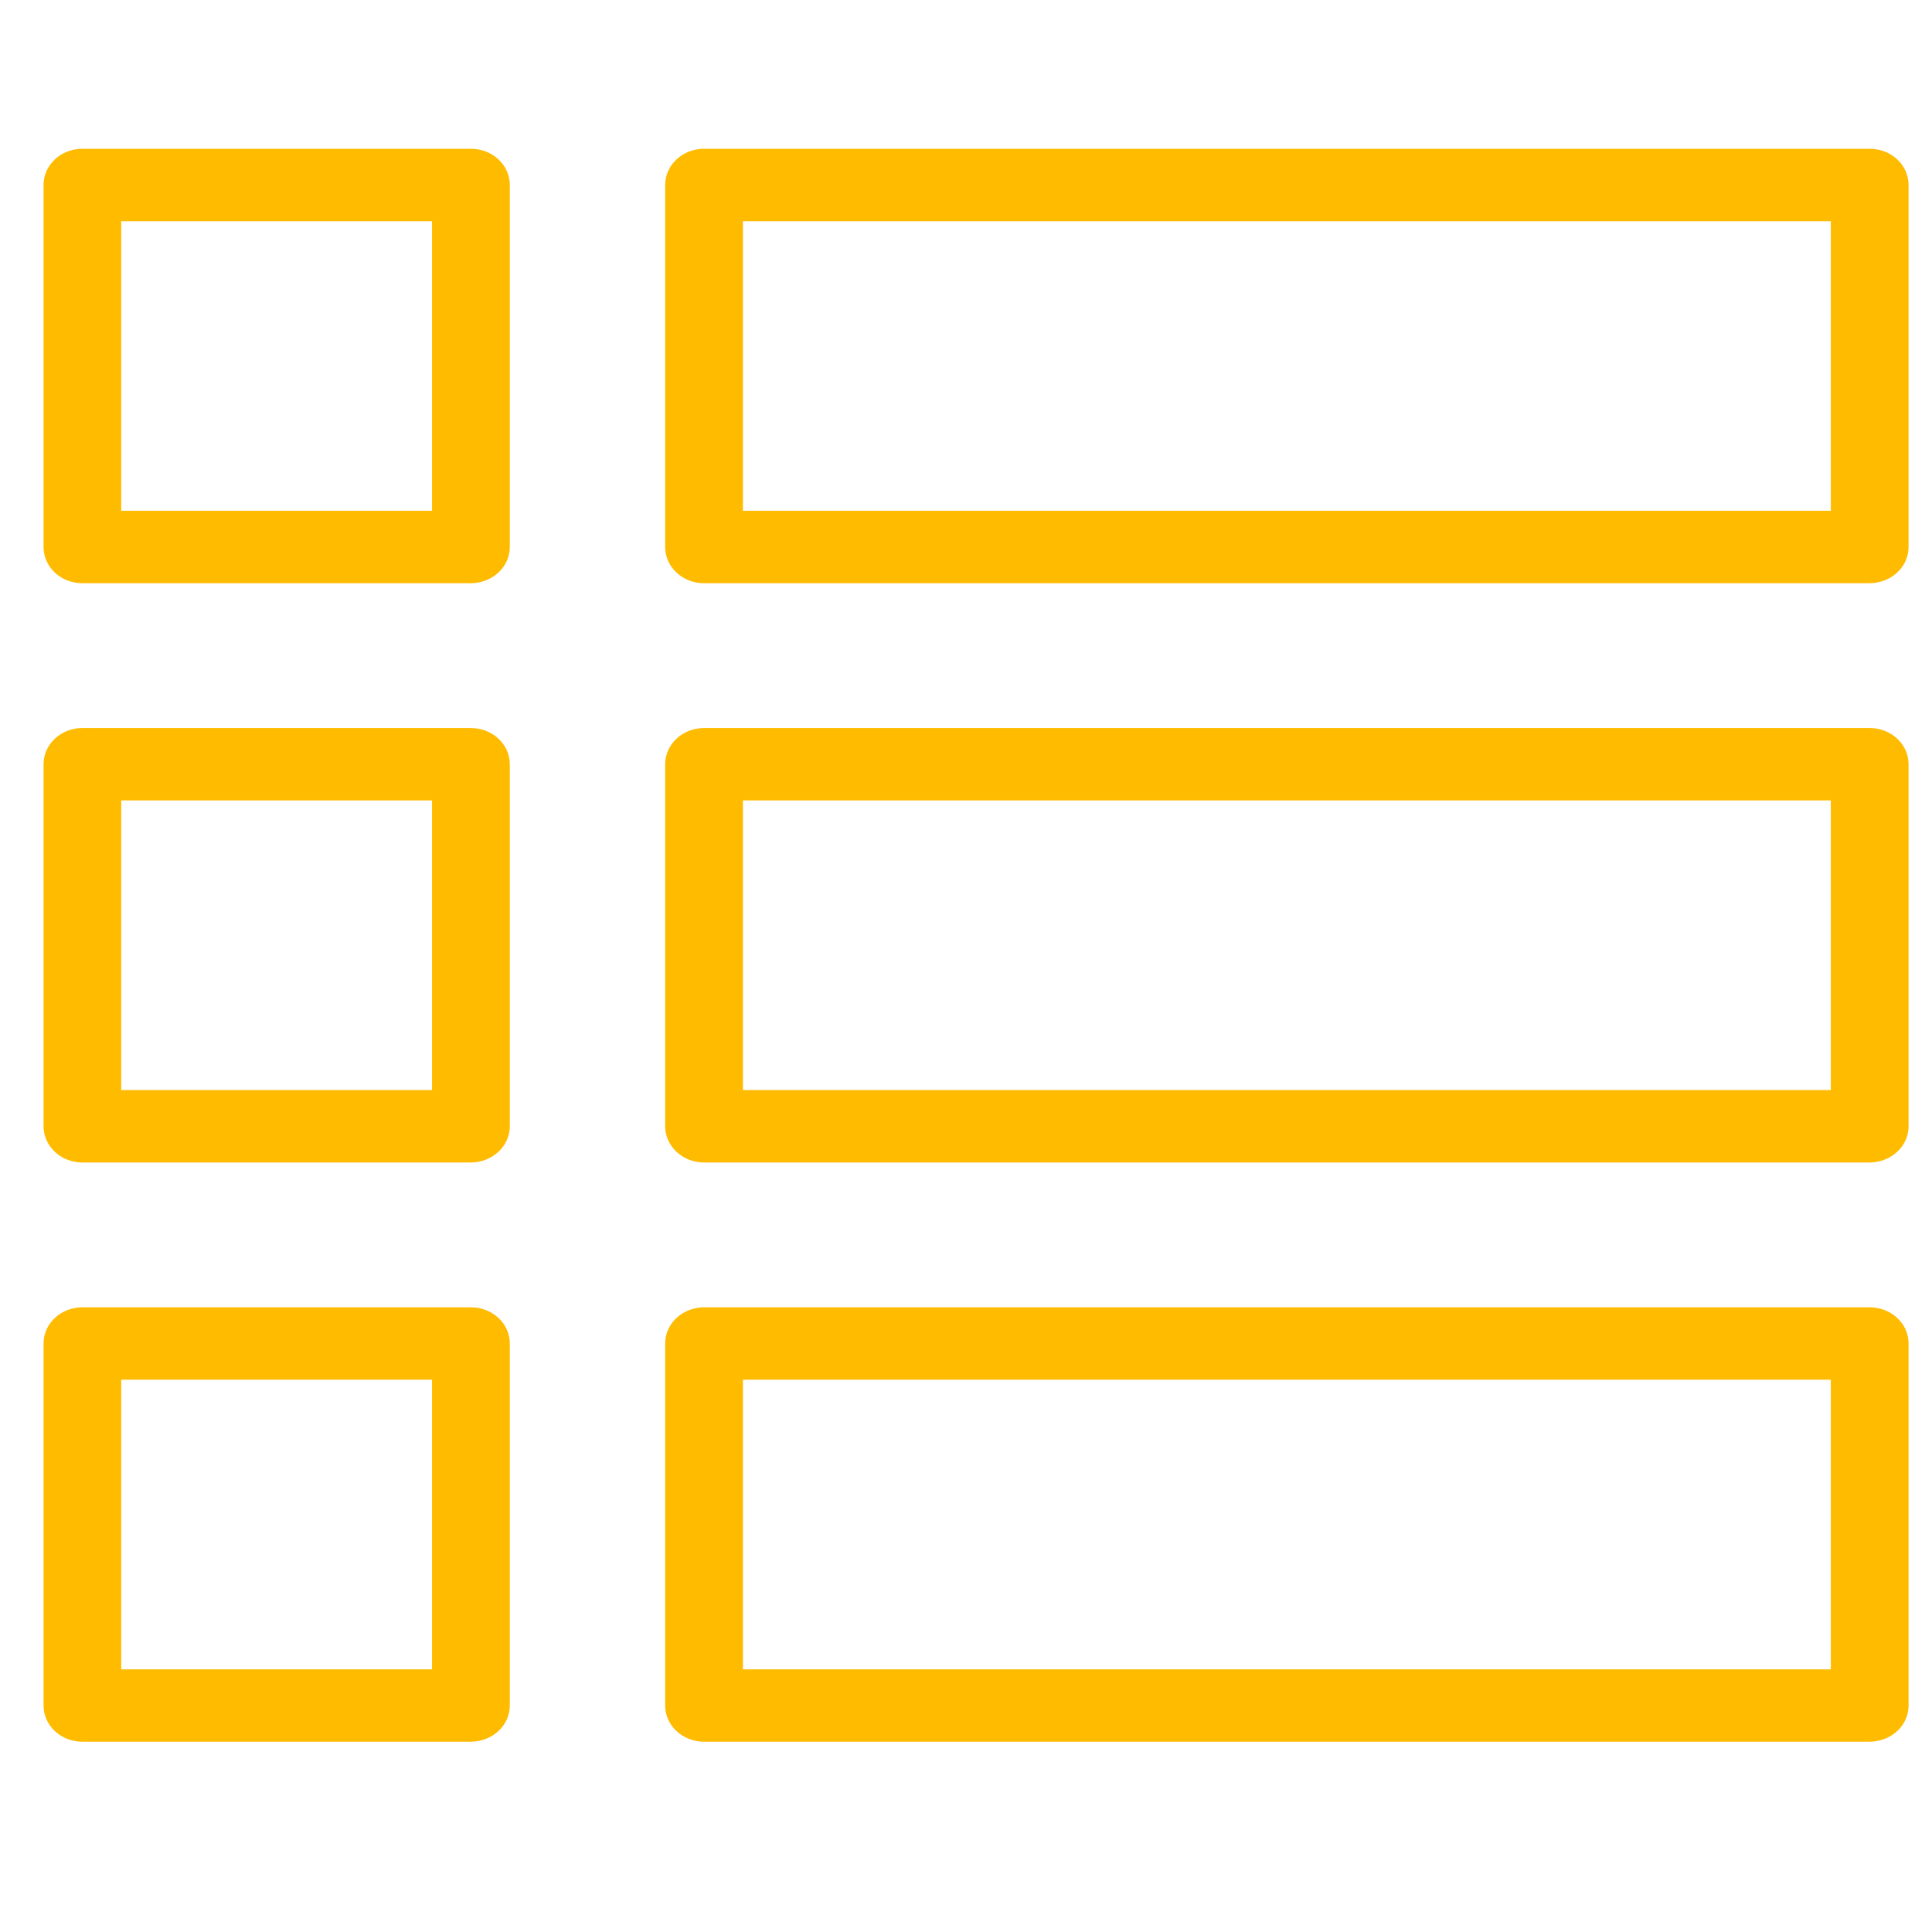 <?xml version="1.0" encoding="UTF-8" standalone="no"?><!DOCTYPE svg PUBLIC "-//W3C//DTD SVG 1.1//EN" "http://www.w3.org/Graphics/SVG/1.1/DTD/svg11.dtd"><svg width="100%" height="100%" viewBox="0 0 24 24" version="1.1" xmlns="http://www.w3.org/2000/svg" xmlns:xlink="http://www.w3.org/1999/xlink" xml:space="preserve" style="fill-rule:evenodd;clip-rule:evenodd;stroke-linejoin:round;stroke-miterlimit:1.414;"><path id="Shape-4" d="M23.226,21.636l-14.48,0c-0.267,0 -0.483,-0.201 -0.483,-0.449l0,-4.498c0,-0.248 0.216,-0.449 0.483,-0.449l14.48,0c0.267,0 0.483,0.201 0.483,0.449l0,4.498c0,0.247 -0.214,0.447 -0.483,0.449Zm-17.376,0l-4.827,0c-0.267,0 -0.482,-0.201 -0.482,-0.449l0,-4.498c0,-0.248 0.215,-0.449 0.482,-0.449l4.827,0c0.267,0 0.483,0.201 0.483,0.449l0,4.498c0,0.247 -0.214,0.447 -0.483,0.449Zm3.379,-0.899l13.514,0l0,-3.598l-13.514,0l0,3.598Zm-3.862,-3.598l-3.861,0l0,3.598l3.861,0l0,-3.598Zm17.859,-2.698l-14.48,0c-0.267,0 -0.483,-0.202 -0.483,-0.45l0,-4.497c0,-0.249 0.216,-0.45 0.483,-0.45l14.48,0c0.267,0 0.483,0.201 0.483,0.45l0,4.497c0,0.247 -0.214,0.447 -0.483,0.45Zm-17.376,0l-4.827,0c-0.267,0 -0.482,-0.202 -0.482,-0.45l0,-4.497c0,-0.249 0.215,-0.45 0.482,-0.45l4.827,0c0.267,0 0.483,0.201 0.483,0.45l0,4.497c0,0.247 -0.214,0.447 -0.483,0.45Zm16.893,-4.498l-13.514,0l0,3.598l13.514,0l0,-3.598Zm-21.237,3.598l3.861,0l0,-3.598l-3.861,0l0,3.598Zm21.72,-6.296l-14.48,0c-0.267,0 -0.483,-0.201 -0.483,-0.45l0,-4.497c0,-0.249 0.216,-0.45 0.483,-0.45l14.48,0c0.267,0 0.483,0.201 0.483,0.45l0,4.497c0,0.247 -0.214,0.447 -0.483,0.45Zm-17.376,0l-4.827,0c-0.267,0 -0.482,-0.201 -0.482,-0.45l0,-4.497c0,-0.249 0.215,-0.45 0.482,-0.45l4.827,0c0.267,0 0.483,0.201 0.483,0.45l0,4.497c0,0.247 -0.214,0.447 -0.483,0.45Zm16.893,-4.497l-13.514,0l0,3.597l13.514,0l0,-3.597Zm-17.376,0l-3.861,0l0,3.597l3.861,0l0,-3.597Z" style="fill:#fb0;"/></svg>